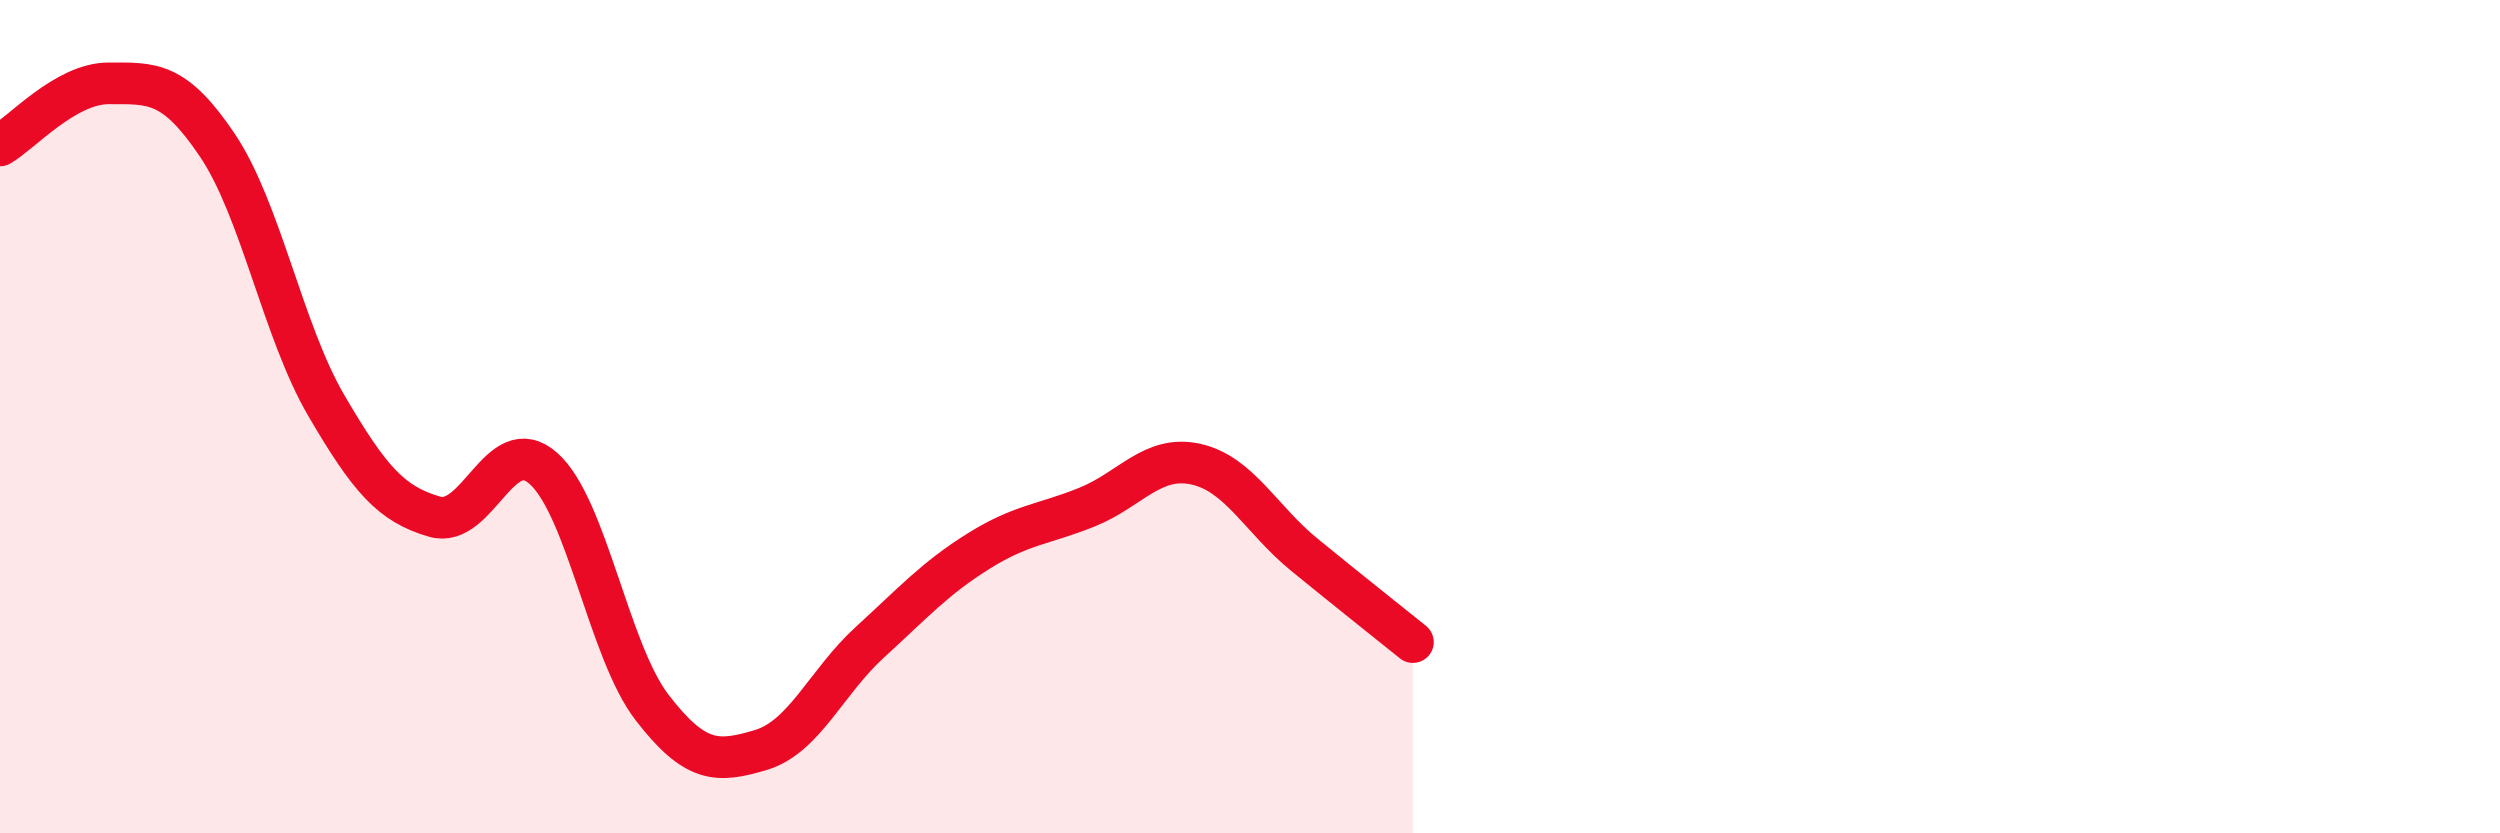 
    <svg width="60" height="20" viewBox="0 0 60 20" xmlns="http://www.w3.org/2000/svg">
      <path
        d="M 0,3.49 C 0.52,3.19 1.57,2 2.61,2 C 3.65,2 4.18,1.94 5.22,3.49 C 6.26,5.04 6.79,7.95 7.83,9.73 C 8.87,11.51 9.39,12.1 10.43,12.4 C 11.47,12.7 12,10.32 13.04,11.24 C 14.08,12.16 14.61,15.63 15.65,16.98 C 16.69,18.33 17.22,18.31 18.26,18 C 19.3,17.69 19.83,16.37 20.87,15.42 C 21.91,14.47 22.44,13.88 23.48,13.23 C 24.52,12.58 25.05,12.59 26.09,12.17 C 27.13,11.75 27.66,10.91 28.7,11.14 C 29.74,11.37 30.26,12.46 31.3,13.31 C 32.34,14.16 33.39,14.99 33.91,15.41L33.91 20L0 20Z"
        fill="#EB0A25"
        opacity="0.1"
        stroke-linecap="round"
        stroke-linejoin="round"
      />
      <path
        d="M 0,3.49 C 0.52,3.19 1.57,2 2.61,2 C 3.65,2 4.18,1.94 5.22,3.49 C 6.26,5.04 6.79,7.95 7.83,9.73 C 8.87,11.51 9.39,12.1 10.43,12.4 C 11.47,12.7 12,10.32 13.04,11.24 C 14.08,12.16 14.61,15.63 15.65,16.98 C 16.69,18.33 17.22,18.31 18.26,18 C 19.3,17.69 19.83,16.37 20.87,15.42 C 21.91,14.47 22.44,13.88 23.48,13.23 C 24.52,12.58 25.05,12.59 26.09,12.17 C 27.13,11.75 27.66,10.91 28.7,11.14 C 29.74,11.37 30.26,12.46 31.3,13.31 C 32.34,14.16 33.39,14.99 33.91,15.41"
        stroke="#EB0A25"
        stroke-width="1"
        fill="none"
        stroke-linecap="round"
        stroke-linejoin="round"
      />
    </svg>
  